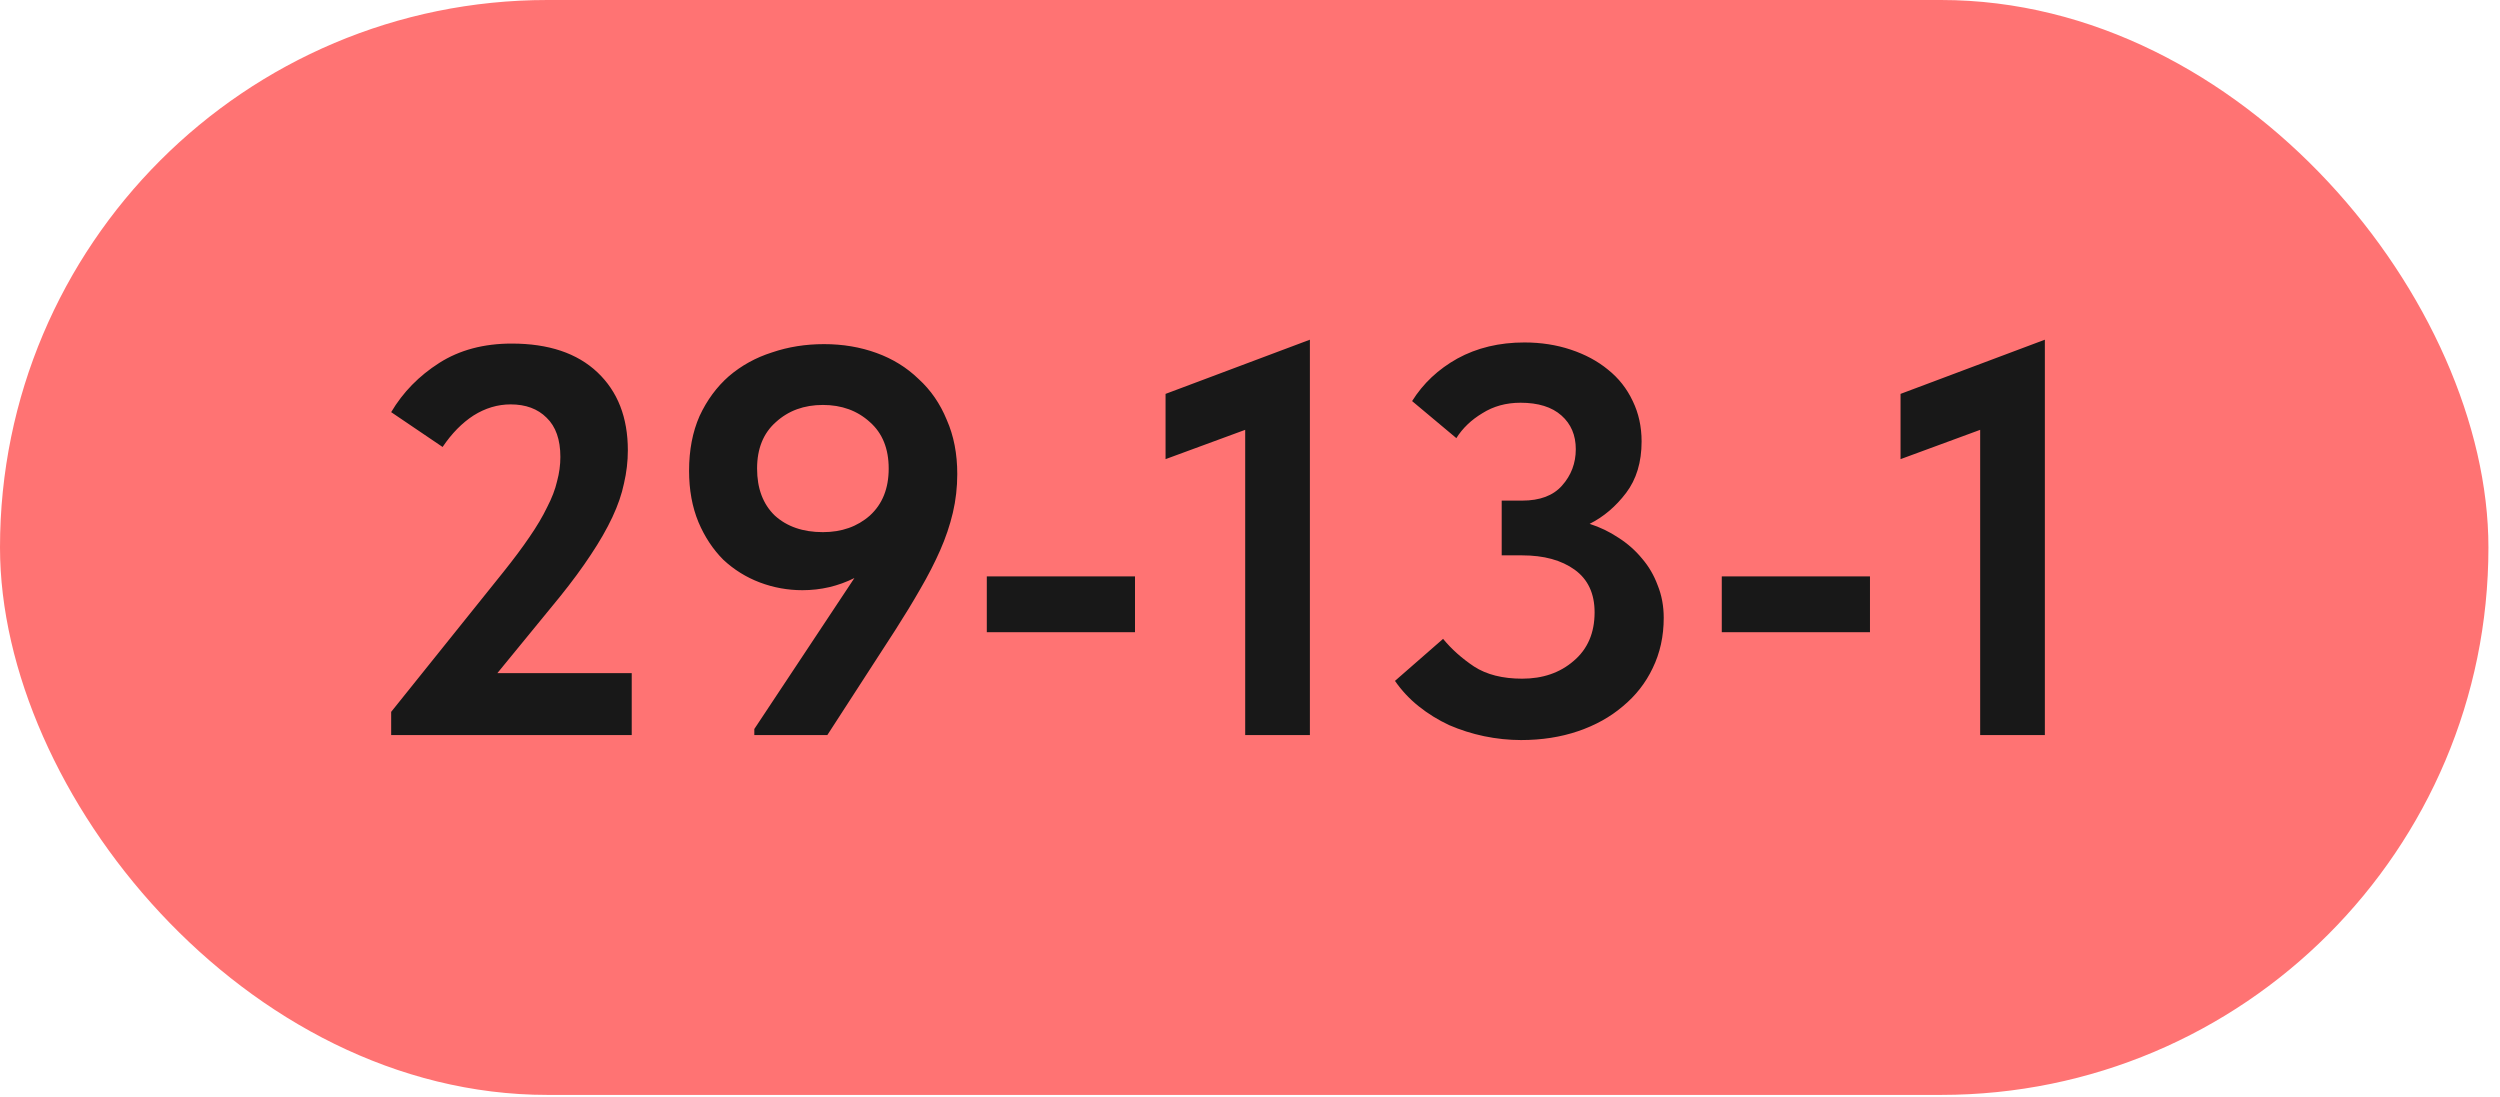 <?xml version="1.0" encoding="UTF-8"?> <svg xmlns="http://www.w3.org/2000/svg" width="180" height="79" viewBox="0 0 180 79" fill="none"><rect width="179.167" height="78.834" rx="39.417" fill="#FF7373"></rect><path d="M28.164 51.254L36.247 41.18C36.99 40.251 37.614 39.415 38.118 38.672C38.649 37.902 39.073 37.186 39.392 36.522C39.737 35.858 39.976 35.235 40.109 34.651C40.268 34.067 40.347 33.483 40.347 32.899C40.347 31.651 40.016 30.709 39.352 30.072C38.715 29.435 37.852 29.116 36.764 29.116C35.835 29.116 34.946 29.382 34.097 29.913C33.274 30.444 32.531 31.2 31.867 32.182L28.164 29.674C29.014 28.241 30.168 27.059 31.628 26.13C33.088 25.201 34.827 24.737 36.844 24.737C39.498 24.737 41.555 25.427 43.015 26.807C44.475 28.187 45.205 30.059 45.205 32.421C45.205 33.217 45.112 34.014 44.926 34.81C44.767 35.58 44.488 36.389 44.09 37.239C43.692 38.088 43.174 38.99 42.537 39.946C41.927 40.875 41.184 41.884 40.308 42.972L35.809 48.467H45.484V52.926H28.164V51.254ZM59.328 24.777C60.681 24.777 61.942 24.989 63.11 25.414C64.278 25.838 65.287 26.462 66.136 27.285C67.012 28.081 67.689 29.063 68.167 30.231C68.671 31.373 68.923 32.673 68.923 34.133C68.923 35.089 68.817 36.018 68.605 36.92C68.392 37.823 68.087 38.725 67.689 39.628C67.291 40.53 66.813 41.459 66.256 42.415C65.725 43.344 65.127 44.326 64.464 45.361L59.567 52.926H54.311V52.488L61.518 41.618C60.35 42.202 59.102 42.494 57.775 42.494C56.713 42.494 55.691 42.308 54.709 41.937C53.727 41.565 52.851 41.021 52.081 40.304C51.338 39.561 50.741 38.659 50.29 37.597C49.839 36.509 49.613 35.275 49.613 33.894C49.613 32.408 49.865 31.094 50.369 29.953C50.9 28.811 51.604 27.856 52.48 27.086C53.382 26.316 54.417 25.745 55.585 25.374C56.753 24.976 58.001 24.777 59.328 24.777ZM59.248 29.156C57.894 29.156 56.766 29.568 55.864 30.39C54.961 31.187 54.51 32.302 54.51 33.735C54.51 35.168 54.935 36.296 55.784 37.119C56.66 37.916 57.815 38.314 59.248 38.314C60.602 38.314 61.73 37.916 62.632 37.119C63.535 36.296 63.986 35.168 63.986 33.735C63.986 32.302 63.535 31.187 62.632 30.39C61.73 29.568 60.602 29.156 59.248 29.156ZM81.72 45.52H71.05V41.499H81.72V45.52ZM89.654 30.948L83.92 33.058V28.36L94.312 24.458V52.926H89.654V30.948ZM109.516 53.284C108.64 53.284 107.751 53.191 106.848 53.005C105.972 52.82 105.136 52.554 104.34 52.209C103.544 51.837 102.814 51.386 102.15 50.855C101.486 50.325 100.916 49.714 100.438 49.024L103.902 45.998C104.512 46.741 105.256 47.405 106.132 47.989C107.034 48.573 108.189 48.865 109.595 48.865C111.082 48.865 112.316 48.44 113.298 47.591C114.307 46.741 114.811 45.573 114.811 44.087C114.811 42.733 114.333 41.711 113.378 41.021C112.422 40.331 111.161 39.986 109.595 39.986H108.122V36.044H109.595C110.87 36.044 111.825 35.686 112.462 34.969C113.126 34.226 113.457 33.35 113.457 32.341C113.457 31.333 113.112 30.523 112.422 29.913C111.732 29.302 110.75 28.997 109.476 28.997C108.441 28.997 107.525 29.249 106.729 29.753C105.932 30.231 105.309 30.828 104.857 31.545L101.672 28.878C102.469 27.603 103.557 26.581 104.937 25.812C106.344 25.042 107.95 24.657 109.755 24.657C110.949 24.657 112.064 24.83 113.099 25.175C114.134 25.52 115.024 25.998 115.767 26.608C116.537 27.219 117.134 27.975 117.558 28.878C117.983 29.753 118.195 30.722 118.195 31.784C118.195 33.27 117.824 34.505 117.081 35.487C116.337 36.469 115.462 37.212 114.453 37.717C115.196 37.955 115.886 38.287 116.523 38.712C117.187 39.136 117.758 39.641 118.235 40.225C118.713 40.782 119.085 41.419 119.35 42.136C119.642 42.853 119.788 43.636 119.788 44.485C119.788 45.812 119.523 47.02 118.992 48.108C118.487 49.17 117.771 50.086 116.842 50.855C115.939 51.625 114.864 52.222 113.617 52.647C112.369 53.072 111.002 53.284 109.516 53.284ZM134.638 45.52H123.968V41.499H134.638V45.52ZM142.572 30.948L136.839 33.058V28.36L147.23 24.458V52.926H142.572V30.948Z" fill="#181818"></path></svg> 